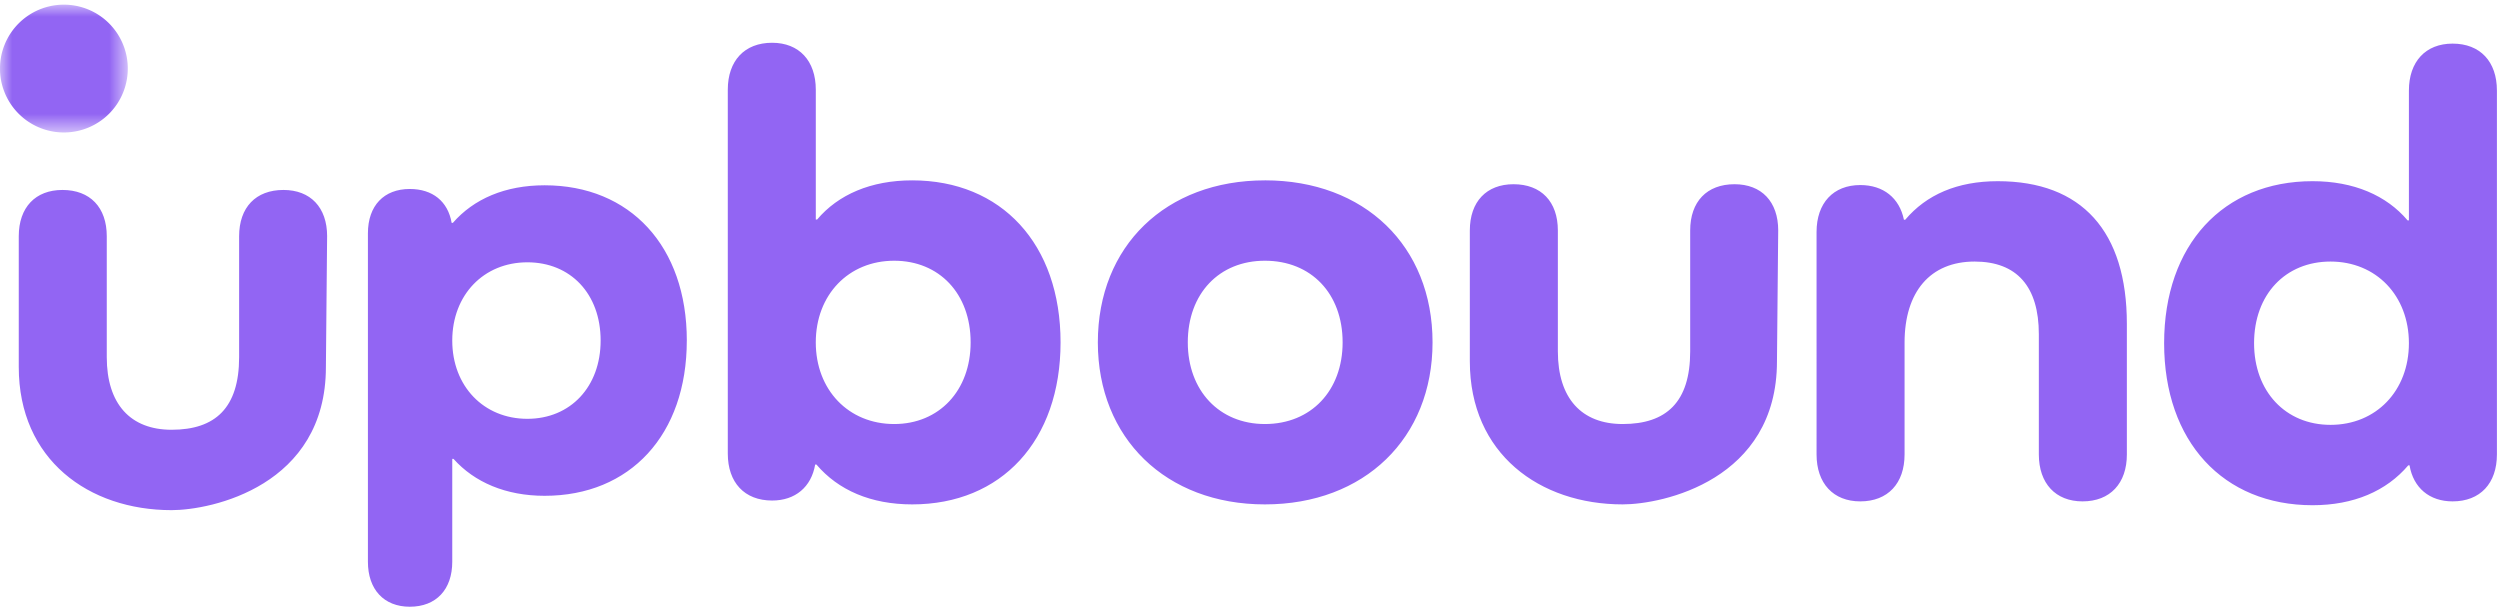 <svg xmlns="http://www.w3.org/2000/svg" xmlns:xlink="http://www.w3.org/1999/xlink" viewBox="0 0 103 25"><defs><path id="a" d="M0 .003h5.265v5.269H0z"/></defs><g fill="none" fill-rule="evenodd"><path fill="#9265f3" d="m73.262 9.497-.051 5.39c0 4.9-4.716 5.894-6.357 5.894-3.414 0-6.297-2.08-6.297-5.895v-5.39c0-1.191.689-1.906 1.8-1.906 1.138 0 1.827.715 1.827 1.907v4.98c0 1.933.976 2.993 2.67 2.993 1.8 0 2.782-.901 2.782-2.993v-4.98c0-1.192.688-1.907 1.827-1.907 1.111 0 1.8.715 1.8 1.907M13.477 9.734l-.05 5.389c0 4.901-4.717 5.895-6.357 5.895-3.415 0-6.297-2.08-6.297-5.895v-5.39c0-1.191.688-1.907 1.8-1.907 1.138 0 1.826.716 1.826 1.908v4.98c0 1.933.977 2.992 2.67 2.992 1.8 0 2.783-.9 2.783-2.992v-4.98c0-1.192.688-1.908 1.826-1.908 1.111 0 1.8.716 1.8 1.908M39.99 14.106c0-2.013-1.297-3.364-3.15-3.364-1.879 0-3.23 1.403-3.23 3.364 0 1.96 1.351 3.364 3.23 3.364 1.853 0 3.15-1.378 3.15-3.364m3.705 0c0 4.052-2.435 6.675-6.114 6.675-1.694 0-3.044-.583-3.944-1.642h-.052c-.159.927-.821 1.483-1.774 1.483-1.138 0-1.826-.742-1.826-1.934V3.696c0-1.192.688-1.934 1.826-1.934 1.112 0 1.8.742 1.8 1.934v5.35h.053c.873-1.033 2.223-1.615 3.917-1.615 3.68 0 6.114 2.622 6.114 6.675M52.113 17.47c1.906 0 3.203-1.378 3.203-3.364 0-2.013-1.297-3.364-3.203-3.364-1.88 0-3.176 1.35-3.176 3.364 0 1.986 1.297 3.364 3.176 3.364m0-10.04c4.103 0 6.908 2.702 6.908 6.676 0 3.946-2.805 6.675-6.908 6.675-4.076 0-6.882-2.729-6.882-6.675 0-3.974 2.806-6.675 6.882-6.675M87.627 13.346v5.377c0 1.192-.689 1.934-1.827 1.934-1.111 0-1.8-.742-1.8-1.934V13.77c0-1.96-.9-2.994-2.647-2.994-1.826 0-2.885 1.245-2.885 3.338v4.609c0 1.192-.687 1.934-1.826 1.934-1.111 0-1.8-.742-1.8-1.934V9.558c0-1.192.689-1.934 1.8-1.934.953 0 1.615.53 1.8 1.43h.053c.873-1.033 2.144-1.589 3.812-1.589 3.467 0 5.32 2.066 5.32 5.88M99.247 14.14c0-1.96-1.35-3.364-3.23-3.364-1.852 0-3.149 1.351-3.149 3.364 0 1.987 1.297 3.364 3.15 3.364 1.879 0 3.229-1.404 3.229-3.364m3.626-10.41v14.993c0 1.192-.688 1.934-1.826 1.934-.953 0-1.615-.557-1.774-1.484h-.053c-.9 1.06-2.25 1.642-3.943 1.642-3.68 0-6.115-2.622-6.115-6.675 0-4.052 2.435-6.675 6.115-6.675 1.694 0 3.044.583 3.917 1.616h.053v-5.35c0-1.192.688-1.934 1.8-1.934 1.138 0 1.826.742 1.826 1.933M24.746 14.03c0-1.928-1.243-3.223-3.019-3.223-1.8 0-3.094 1.345-3.094 3.224 0 1.878 1.294 3.224 3.094 3.224 1.776 0 3.019-1.32 3.019-3.224m3.55 0c0 3.883-2.333 6.396-5.858 6.396-1.598 0-2.892-.558-3.754-1.522h-.051v4.239c0 1.142-.66 1.853-1.75 1.853-1.066 0-1.725-.711-1.725-1.853V9.614c0-1.142.66-1.828 1.725-1.828.938 0 1.572.508 1.725 1.396h.05c.863-.99 2.156-1.548 3.78-1.548 3.525 0 5.859 2.513 5.859 6.397"/><g transform="translate(0 .189)"><mask id="b" fill="#fff"><use xlink:href="#a"/></mask><path fill="#9265f3" d="M5.265 2.637A2.633 2.633 0 1 1 2.632.003a2.633 2.633 0 0 1 2.633 2.634" mask="url(#b)"/></g></g></svg>
